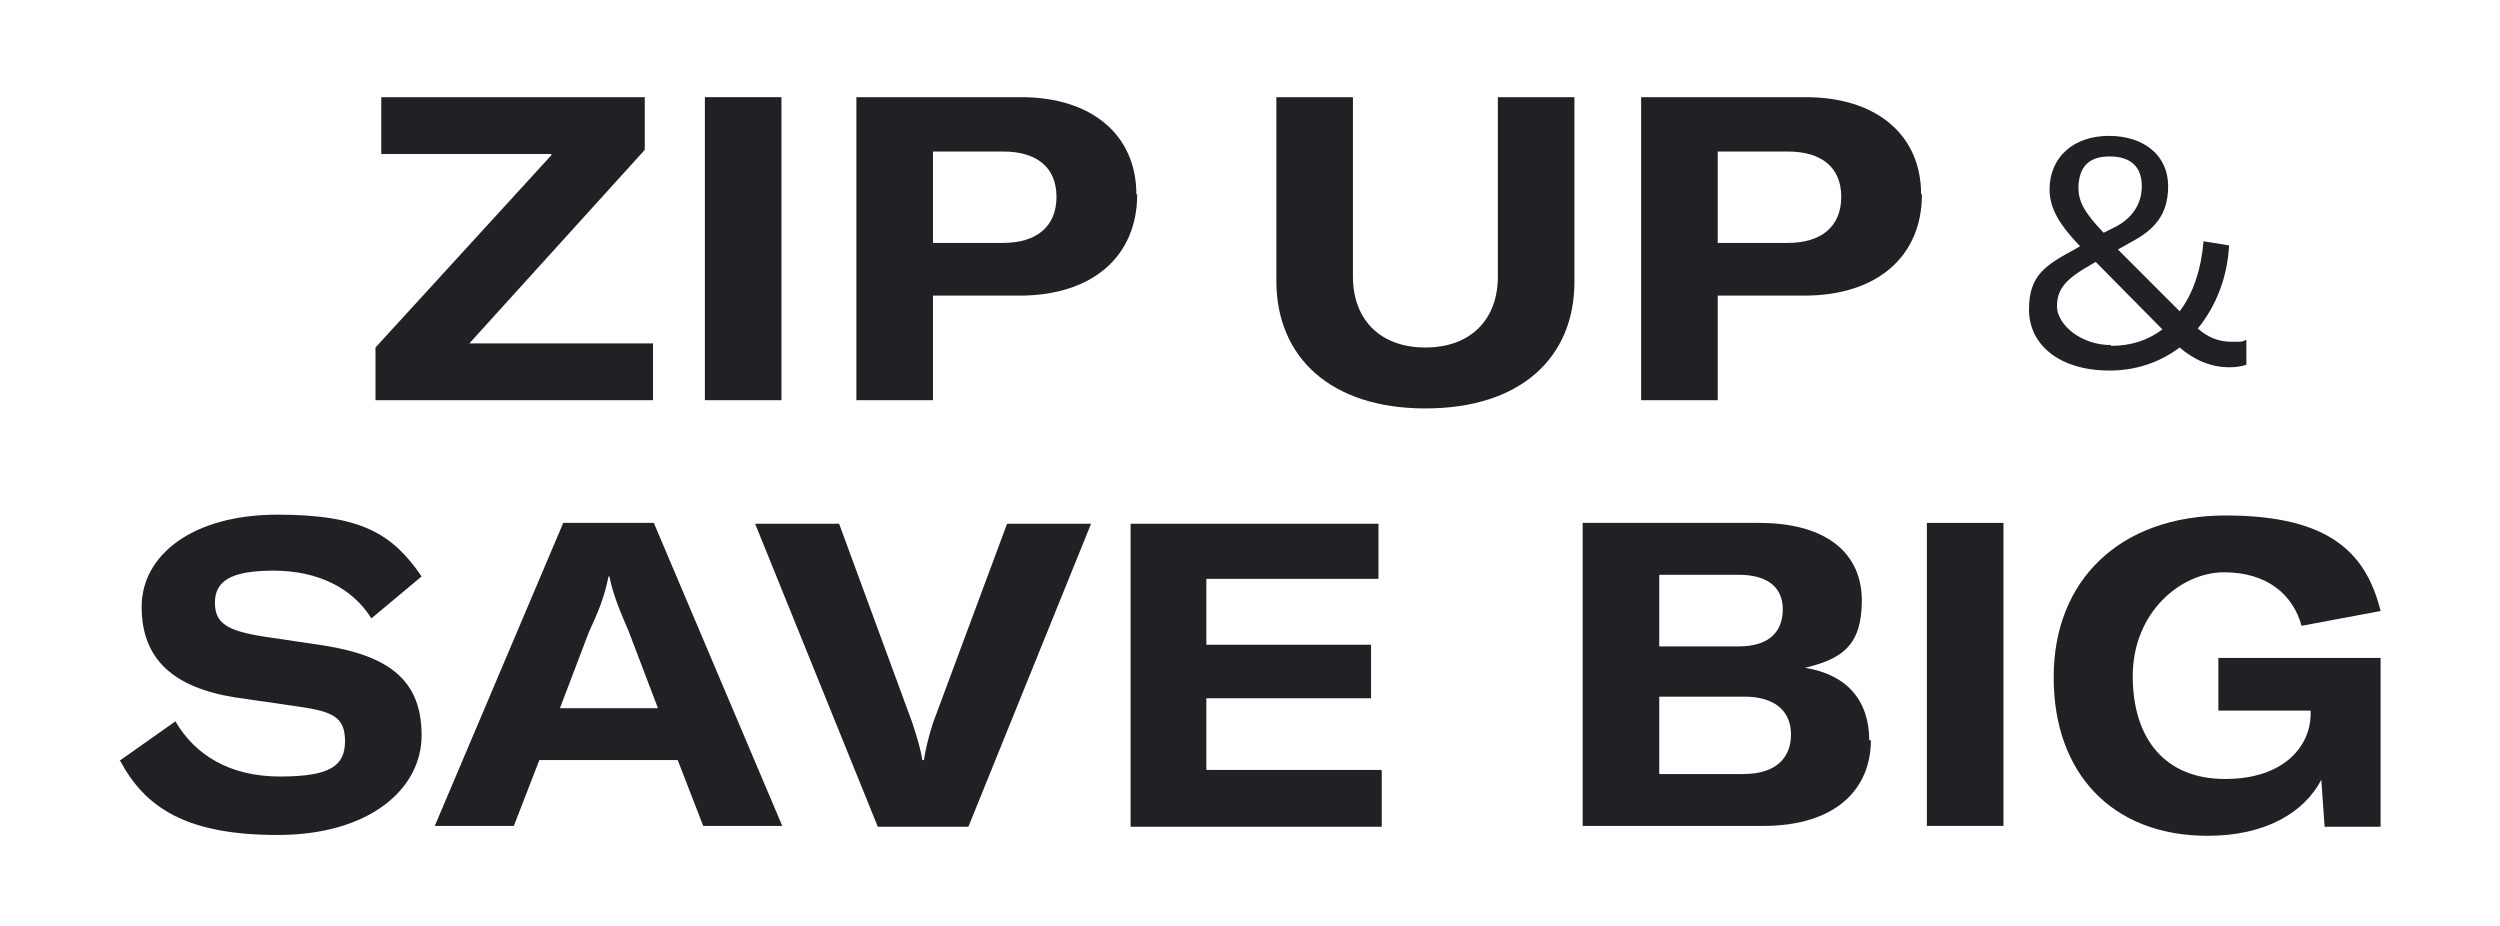 <svg viewBox="0 0 303.6 112.5" version="1.1" xmlns:xlink="http://www.w3.org/1999/xlink" xmlns="http://www.w3.org/2000/svg" id="Layer_1">
  
  <defs>
    <style>
      .st0 {
        fill: #1f2124;
      }

      .st1 {
        isolation: isolate;
      }
    </style>
  </defs>
  <g class="st1">
    <g class="st1">
      <path d="M66.9,18.7h-20.6v-6.9h32v6.4l-21.3,23.5h22.3v6.9h-33.7v-6.4l21.4-23.4Z" class="st0"></path>
      <path d="M85.6,48.6V11.8h9.3v36.8h-9.3Z" class="st0"></path>
      <path d="M138.1,23.6c0,7.6-5.5,12.3-14.3,12.3h-10.5v12.7h-9.3V11.8h20c8.6,0,14,4.6,14,11.8ZM128.3,23.9c0-3.5-2.3-5.5-6.5-5.5h-8.5v11.1h8.5c4.1,0,6.5-2,6.5-5.6Z" class="st0"></path>
      <path d="M164.3,11.8v21.8c0,5.1,3.2,8.6,8.8,8.6s8.8-3.5,8.8-8.6V11.8h9.3v22.4c0,9.3-6.6,15.4-18.1,15.4s-18.1-6.2-18.1-15.5V11.8h9.3Z" class="st0"></path>
      <path d="M233.4,23.6c0,7.6-5.5,12.3-14.3,12.3h-10.5v12.7h-9.3V11.8h20c8.6,0,14,4.6,14,11.8ZM223.6,23.9c0-3.5-2.3-5.5-6.5-5.5h-8.5v11.1h8.5c4.1,0,6.5-2,6.5-5.6Z" class="st0"></path>
      <path d="M14.5,92.4l6.8-4.8c2.4,4.1,6.6,6.7,12.7,6.7s7.9-1.3,7.9-4.3-1.6-3.6-5.7-4.2l-7.6-1.1c-7.6-1.2-11.4-4.7-11.4-11s6.2-11.2,16.5-11.2,14,2.4,17.5,7.5l-6.1,5.1c-2.3-3.7-6.5-5.8-11.9-5.8s-7.1,1.4-7.1,3.9,1.5,3.4,5.9,4.1l7.4,1.1c8.1,1.3,11.8,4.4,11.8,10.9s-6.3,12.1-17.5,12.1-16.1-3.4-19.1-9Z" class="st0"></path>
      <path d="M82.3,92.3h-16.8l-3.1,8h-9.6l15.6-36.8h11l15.6,36.8h-9.6l-3.1-8ZM79.9,86l-3.5-9.2c-1.1-2.6-1.9-4.4-2.4-6.8h-.1c-.5,2.5-1.2,4.2-2.4,6.8l-3.5,9.2h12Z" class="st0"></path>
      <path d="M91.7,63.6h10.2l8.9,24.2c.6,1.9,1,3.1,1.2,4.5h.2c.2-1.3.5-2.6,1.1-4.5l9-24.2h10.2l-14.9,36.8h-11l-14.9-36.8Z" class="st0"></path>
      <path d="M167.8,93.6v6.8h-30.5v-36.8h30.1v6.7h-20.9v8h20v6.5h-20v8.7h21.2Z" class="st0"></path>
      <path d="M227.2,89.9c0,5.7-4,10.4-13.1,10.4h-21.9v-36.8h21.4c8.6,0,12.5,4,12.5,9.4s-2.3,7.1-6.9,8.2c5.1.8,7.8,4,7.8,8.8ZM201.5,69.9v8.6h9.6c4.1,0,5.4-2.1,5.4-4.5s-1.5-4.2-5.4-4.2h-9.6ZM217.5,89.2c0-2.8-1.9-4.6-5.7-4.6h-10.3v9.4h10.2c4,0,5.8-2,5.8-4.8Z" class="st0"></path>
      <path d="M234,100.3v-36.8h9.3v36.8h-9.3Z" class="st0"></path>
      <path d="M249.4,82.2c0-11.7,8-19.6,20.9-19.6s17.1,4.8,18.8,11.6l-9.6,1.8c-1-3.7-4.1-6.5-9.4-6.5s-11.1,4.9-11.1,12.6,4,12.5,11.2,12.5,10.3-4,10.4-7.7v-.6h-11.2v-6.4h19.7v20.5h-6.8l-.4-5.7c-2.1,4-6.8,6.8-13.8,6.8-11.7,0-18.7-7.7-18.7-19.2Z" class="st0"></path>
    </g>
    <g class="st1">
      <g class="st1">
        <path d="M272.8,41.3v3c-.7.2-1.2.3-2.1.3-2.3,0-4.4-1-6-2.4-2.4,1.8-5.3,2.8-8.5,2.8-6.2,0-9.8-3.2-9.8-7.4s2-5.4,5.7-7.4l.5-.3c-2.5-2.6-3.7-4.6-3.7-6.9,0-3.9,2.9-6.5,7.2-6.5s7.2,2.4,7.2,6.1-1.9,5.4-4.5,6.8l-1.6.9,7.5,7.5c1.6-2.1,2.6-5,2.9-8.5l3.1.5c-.2,3.9-1.6,7.4-3.8,10.1,1.3,1.1,2.5,1.6,4.1,1.6s1.2,0,1.7-.2ZM256.4,42c2.4,0,4.5-.7,6.2-2l-8.1-8.2-.5.3c-3,1.7-4.2,2.9-4.2,5.1s2.9,4.7,6.5,4.7ZM255.4,28.3l1.4-.7c2-1,3.3-2.7,3.3-5s-1.3-3.6-3.9-3.6-3.7,1.3-3.8,3.7c0,1.7.6,3,3.1,5.6Z" class="st0"></path>
      </g>
    </g>
  </g>
</svg>
